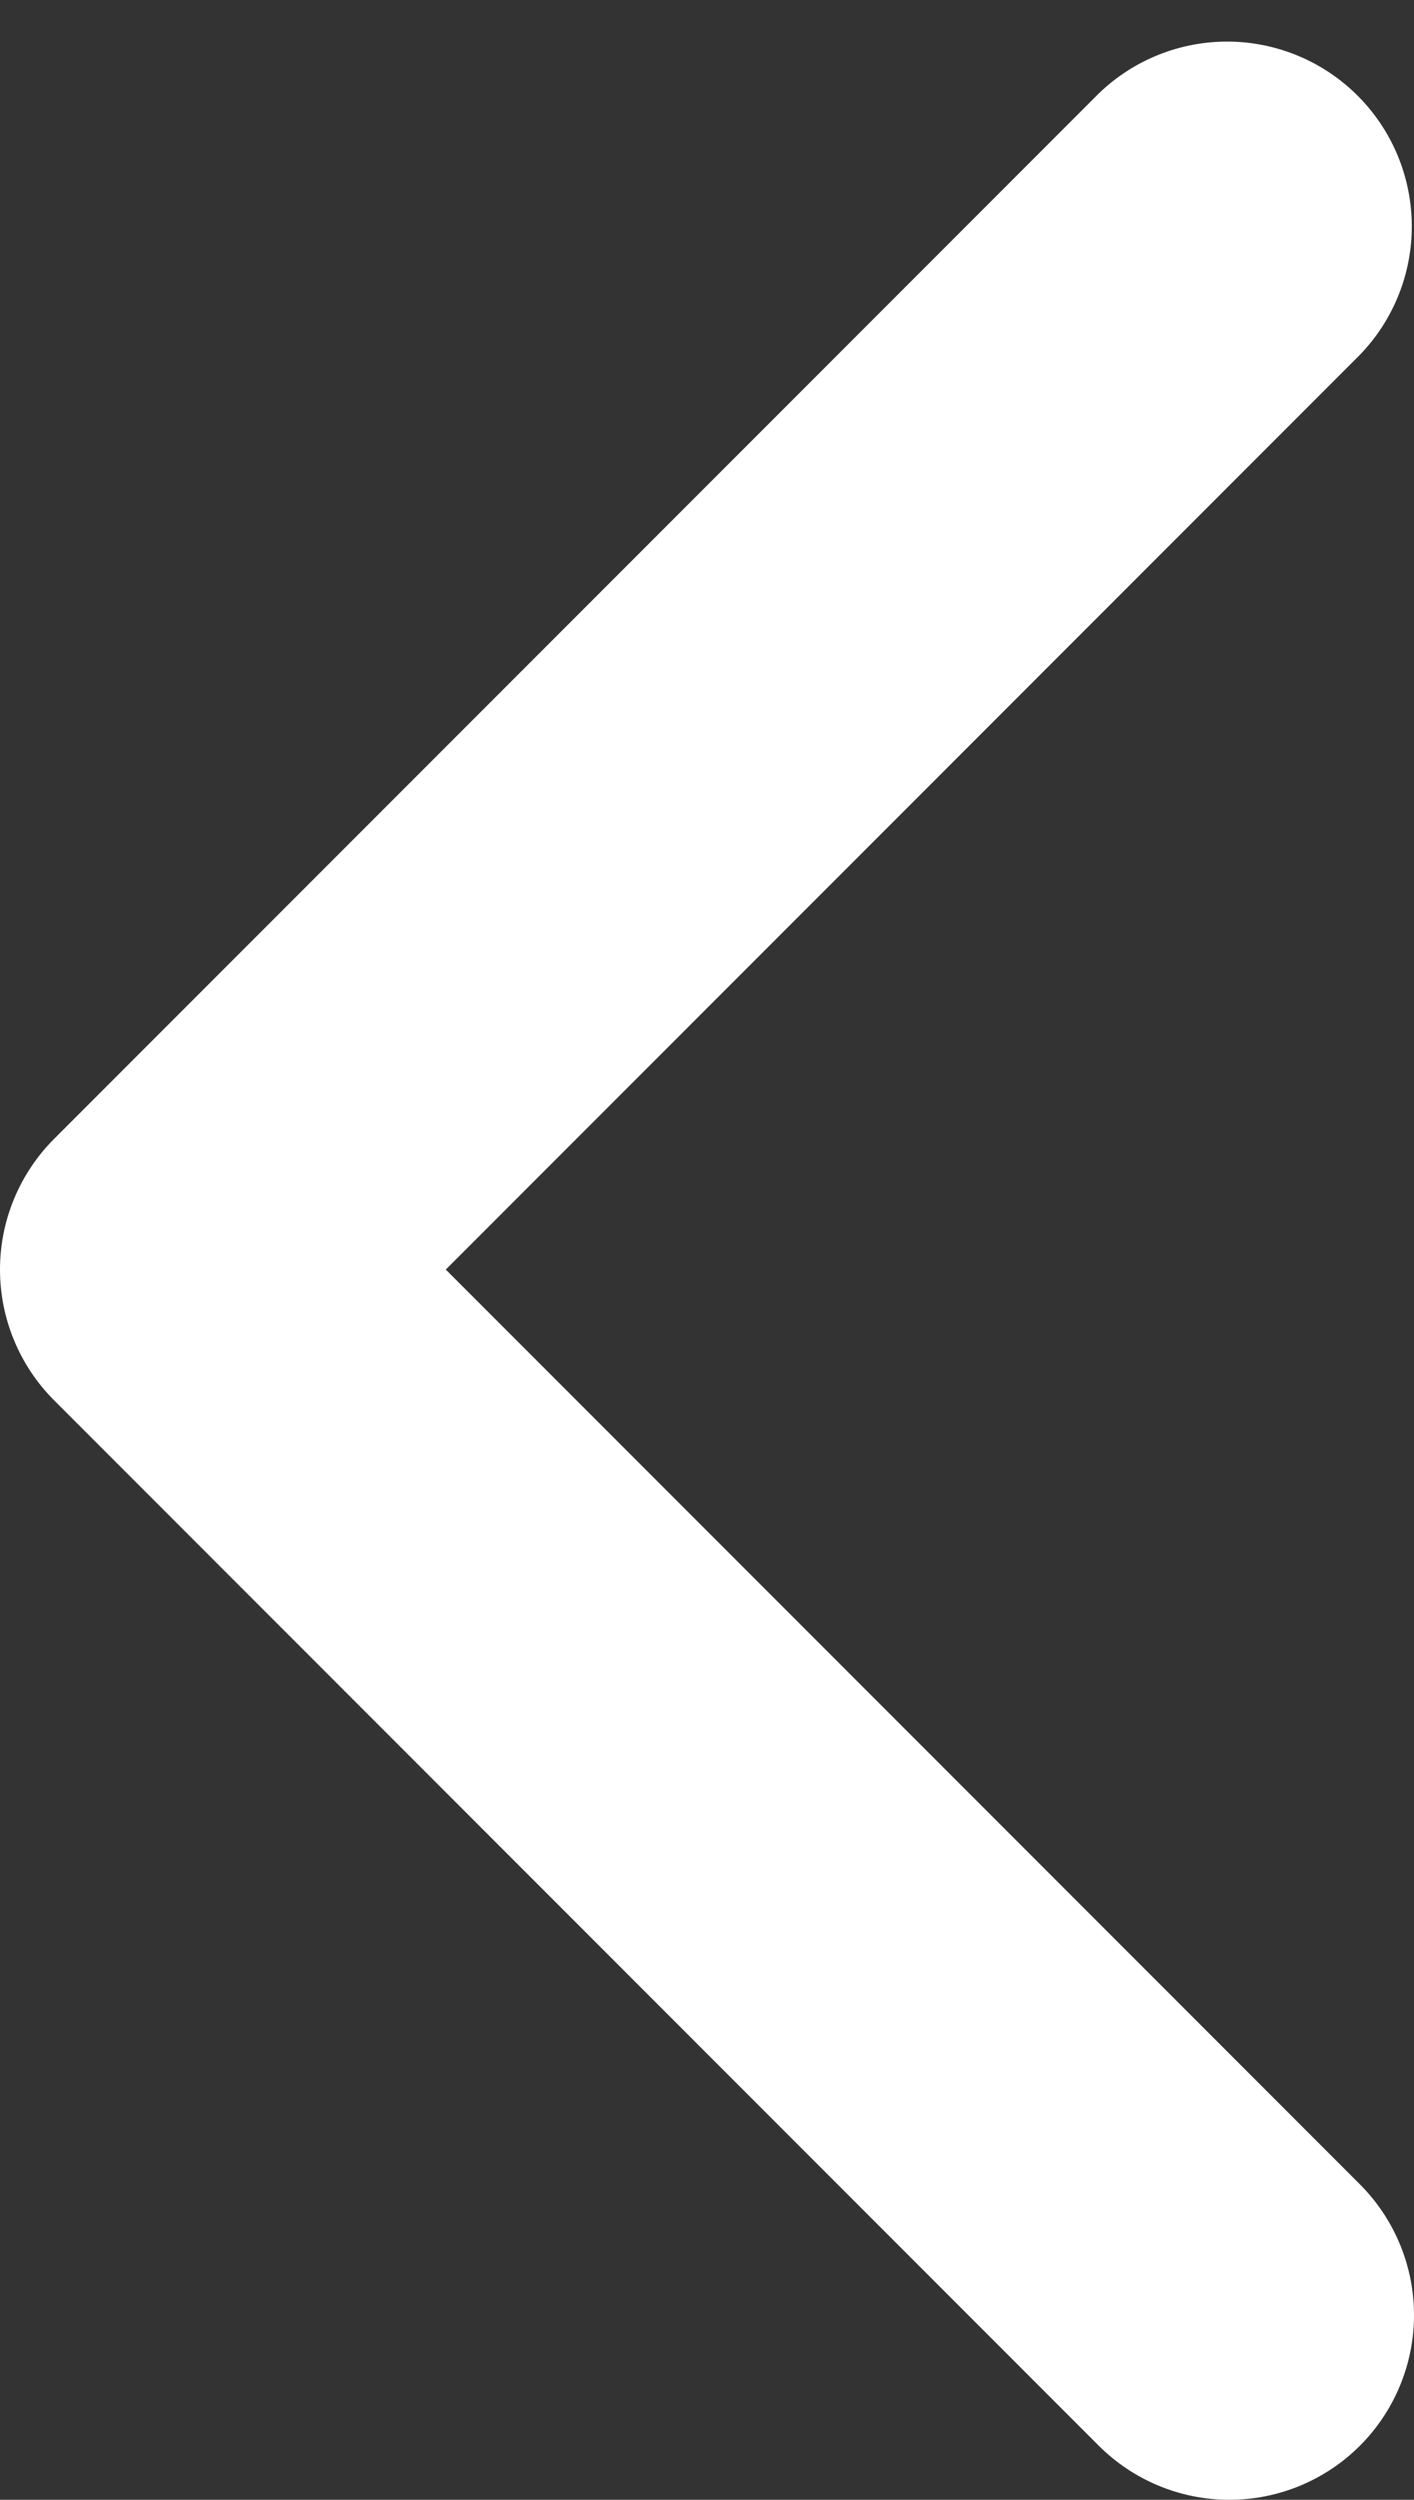 <svg width="30" height="53" viewBox="0 0 30 53" fill="none" xmlns="http://www.w3.org/2000/svg">
<rect x="0" y="0" width="30" height="53" fill="#333333" stroke="none"/>
<path d="M28.853 51.853C29.587 51.118 30 50.122 30 49.083C30 48.044 29.587 47.047 28.853 46.312L9.458 26.917L28.853 7.522C29.567 6.783 29.962 5.794 29.953 4.766C29.944 3.739 29.532 2.756 28.805 2.03C28.079 1.303 27.096 0.891 26.069 0.882C25.041 0.873 24.051 1.268 23.312 1.982L1.147 24.147C0.413 24.882 0 25.878 0 26.917C0 27.956 0.413 28.953 1.147 29.688L23.312 51.853C24.047 52.587 25.044 53 26.083 53C27.122 53 28.118 52.587 28.853 51.853Z" fill="white"/>
</svg>
